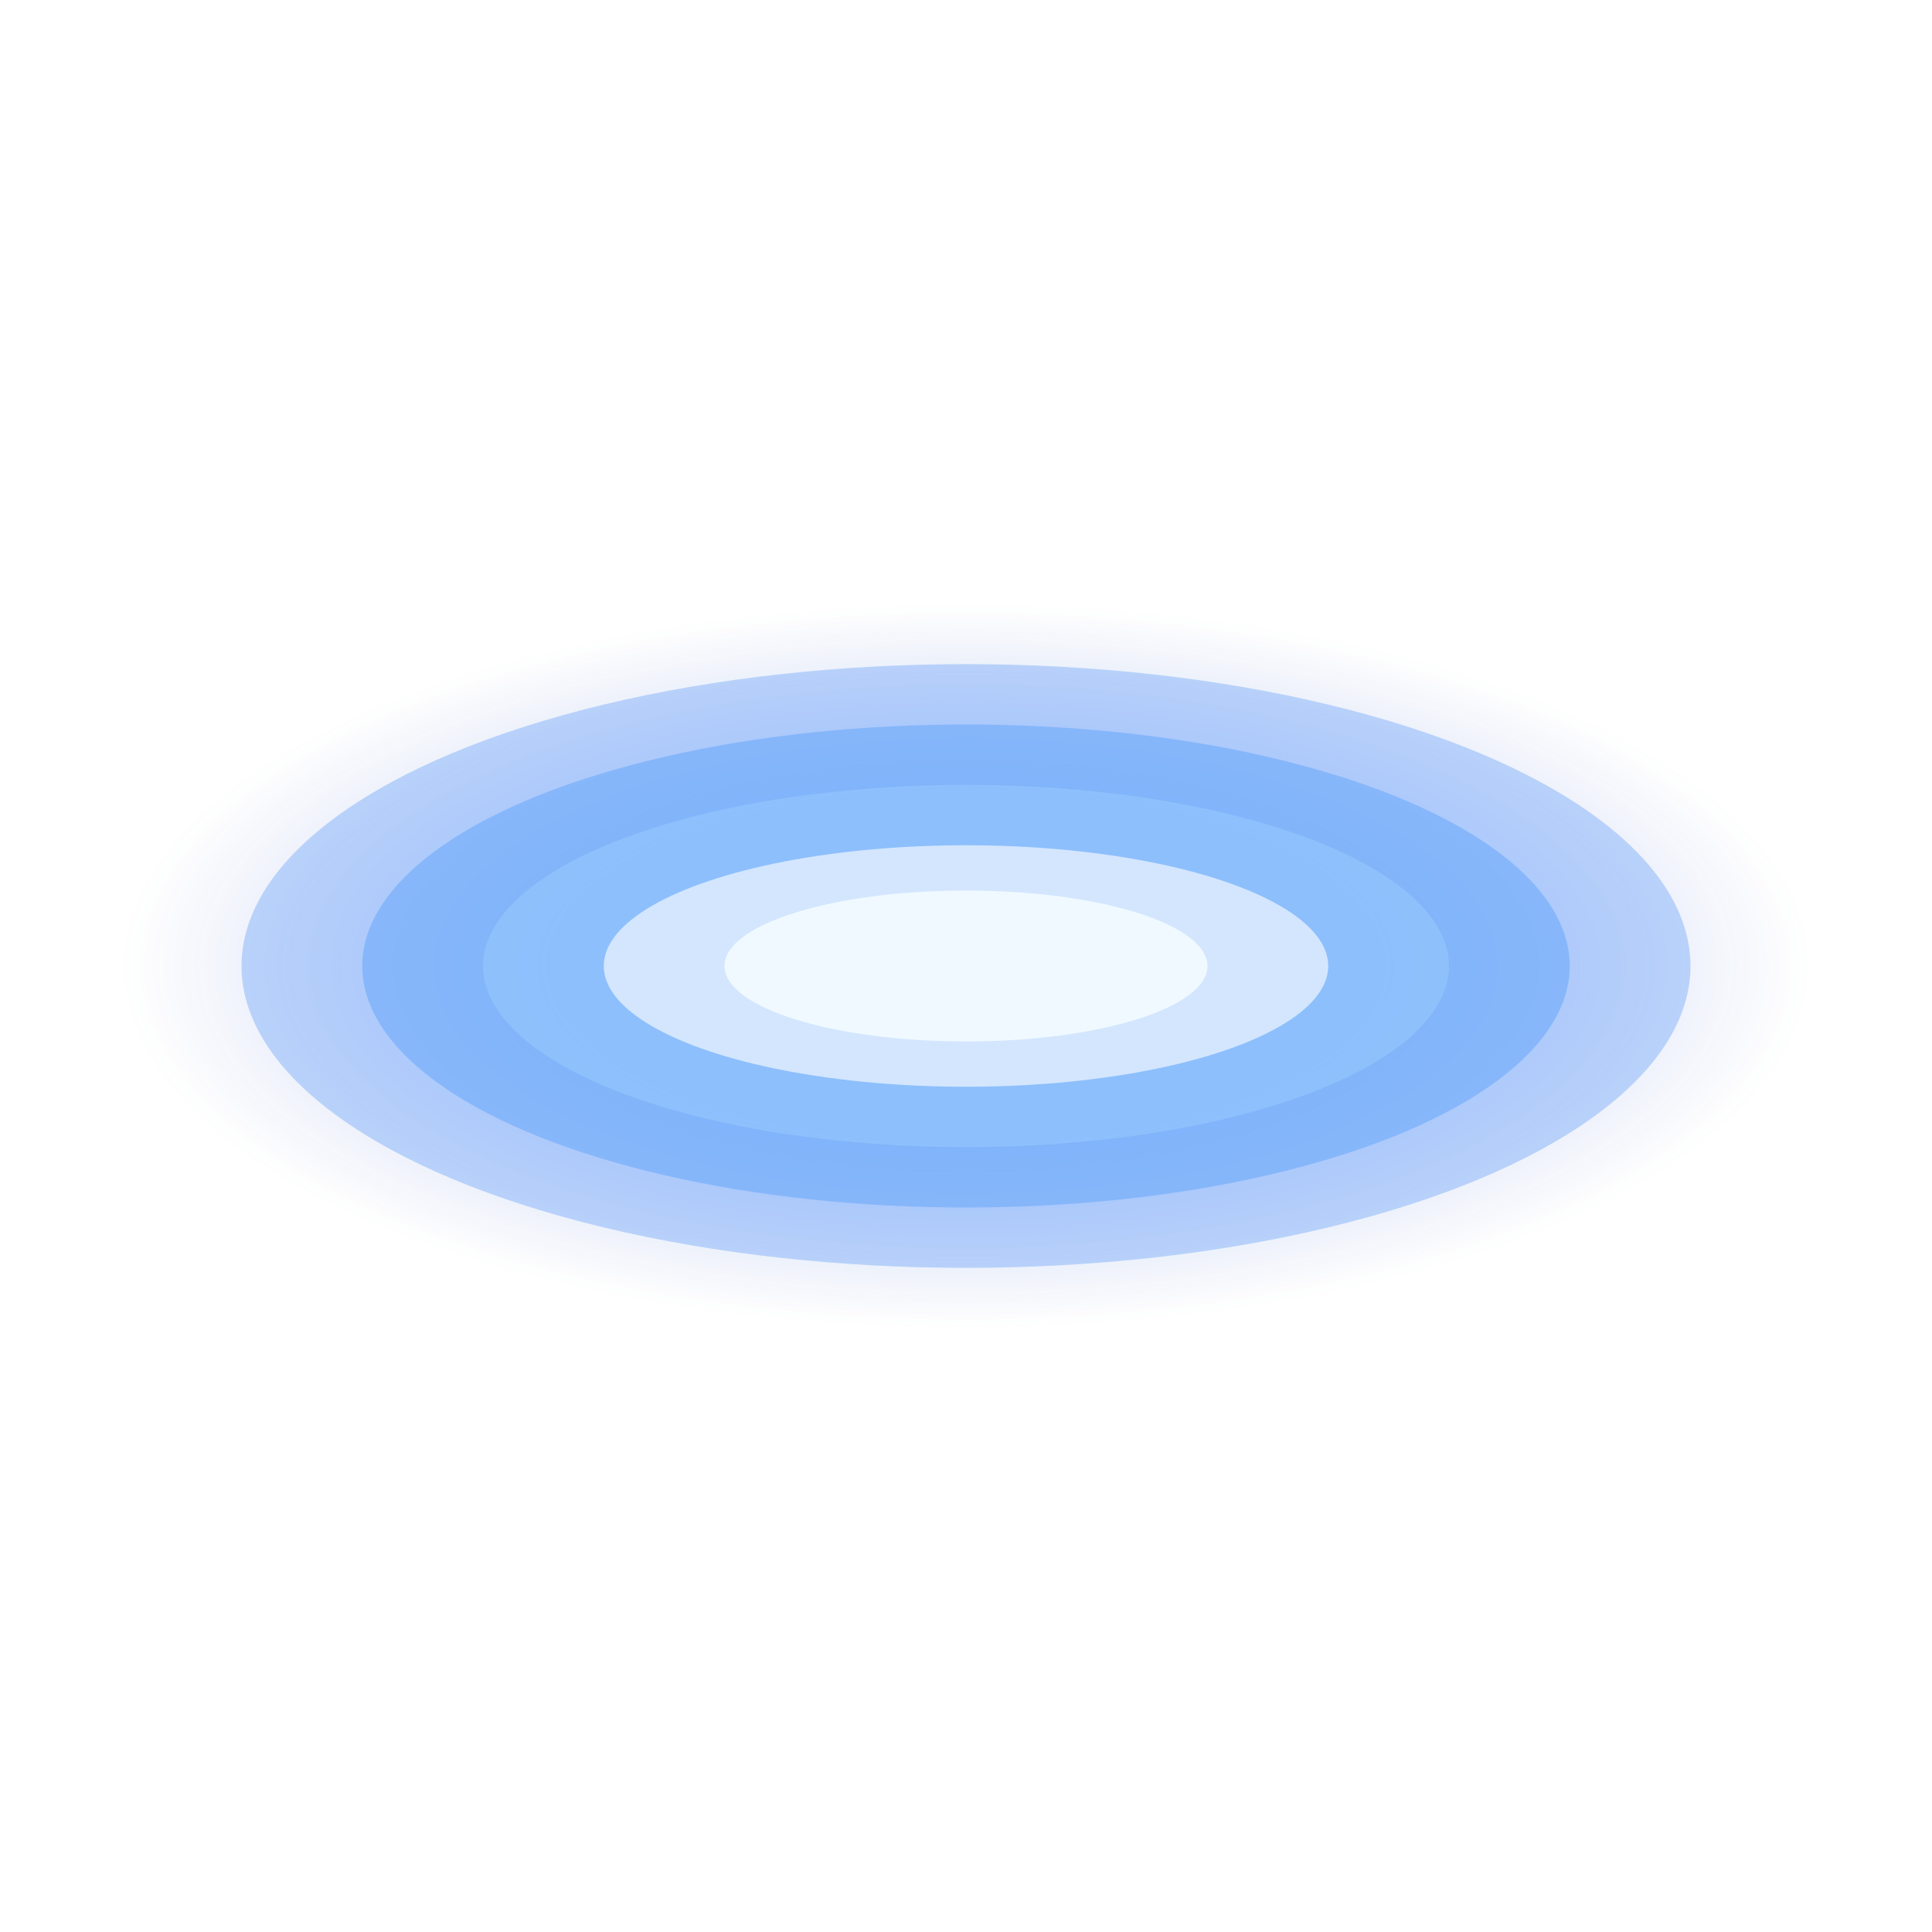 <svg width="64" height="64" viewBox="0 0 64 64" fill="none" xmlns="http://www.w3.org/2000/svg">
  <defs>
    <radialGradient id="haloGlow" cx="50%" cy="50%" r="50%">
      <stop offset="0%" style="stop-color:#60a5fa;stop-opacity:1" />
      <stop offset="40%" style="stop-color:#3b82f6;stop-opacity:0.8" />
      <stop offset="70%" style="stop-color:#2563eb;stop-opacity:0.4" />
      <stop offset="100%" style="stop-color:#1e40af;stop-opacity:0" />
    </radialGradient>
    <filter id="glow">
      <feGaussianBlur stdDeviation="2" result="coloredBlur"/>
      <feMerge>
        <feMergeNode in="coloredBlur"/>
        <feMergeNode in="SourceGraphic"/>
      </feMerge>
    </filter>
  </defs>
  
  <!-- Outer glow -->
  <ellipse cx="32" cy="32" rx="28" ry="12" fill="url(#haloGlow)" opacity="0.6" filter="url(#glow)" />
  
  <!-- Main halo -->
  <ellipse cx="32" cy="32" rx="24" ry="10" fill="#3b82f6" opacity="0.3" />
  <ellipse cx="32" cy="32" rx="20" ry="8" fill="#60a5fa" opacity="0.5" />
  <ellipse cx="32" cy="32" rx="16" ry="6" fill="#93c5fd" opacity="0.7" />
  
  <!-- Bright center -->
  <ellipse cx="32" cy="32" rx="12" ry="4" fill="#dbeafe" opacity="0.9" />
  <ellipse cx="32" cy="32" rx="8" ry="2.5" fill="#f0f9ff" />
</svg>
